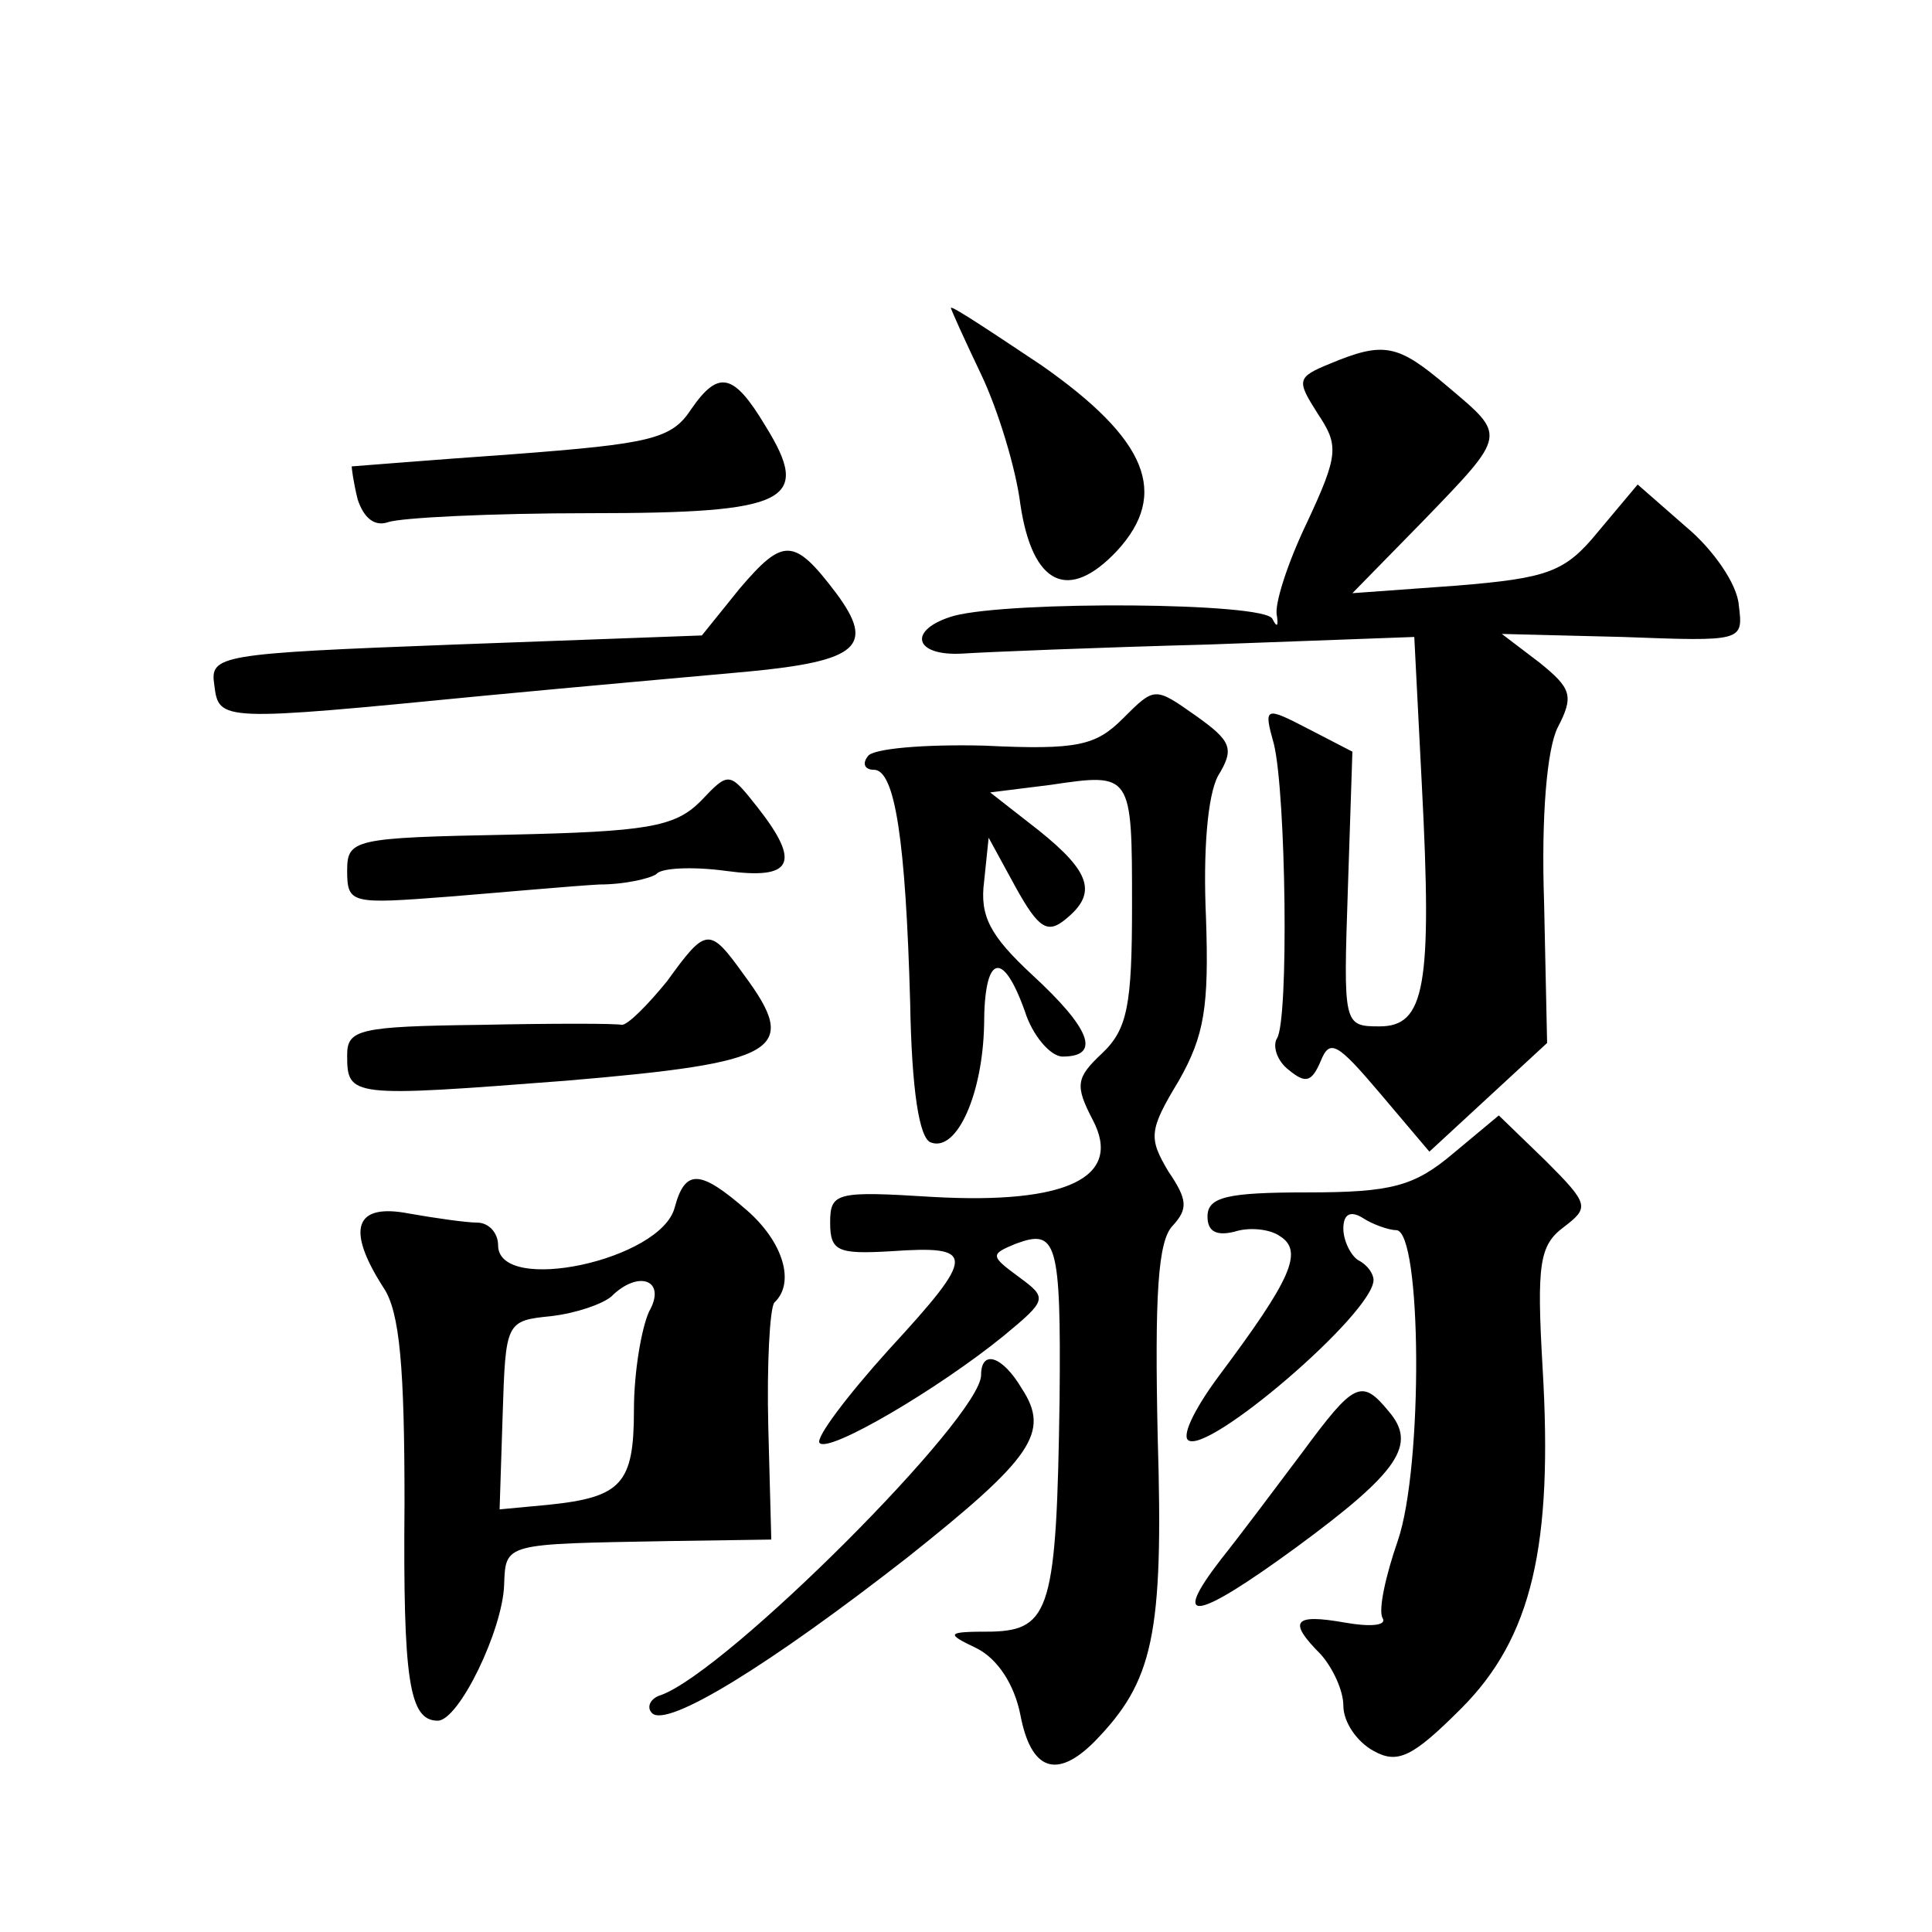 <?xml version="1.0" standalone="no"?>
<!DOCTYPE svg PUBLIC "-//W3C//DTD SVG 20010904//EN"
 "http://www.w3.org/TR/2001/REC-SVG-20010904/DTD/svg10.dtd">
<svg version="1.0" xmlns="http://www.w3.org/2000/svg"
 width="128pt" height="128pt" viewBox="0 0 128 128"
 preserveAspectRatio="xMidYMid meet">
<g transform="translate(0,128) scale(0.1,-0.1)"
fill="#0" stroke="none">
<path d="M630 1076 c0 -1 9 -21 20 -44 11 -23 23 -62 26 -86 8 -54 32 -65 64 -31
35 38 20 74 -50 123 -33 22 -60 40 -60 38z M881 1039 c-22 -9 -22 -11 -8 -33 14
-21 14 -27 -7 -72 -13 -27 -22 -55 -20 -62 1 -7 0 -8 -3 -2 -5 11 -173 12 -211
2 -31 -9 -27 -27 6 -25 15 1 88 4 163 6 l136 5 5 -98 c7 -134 2 -160 -28 -160 -24
0 -24 1 -21 91 l3 91 -29 15 c-29 15 -30 15 -23 -10 8 -33 10 -183 2 -195 -3 -5
0 -15 8 -21 11 -9 15 -8 21 6 6 15 11 12 39 -21 l33 -39 39 36 39 36 -2 93 c-2
58 2 102 9 116 11 21 9 26 -12 43 l-25 19 80 -2 c80 -3 80 -3 77 21 -1 14 -17 37
-35 52 l-32 28 -26 -31 c-22 -27 -33 -31 -94 -36 l-69 -5 47 48 c56 58 55 56 16
89 -33 28 -42 30 -78 15z M458 1009 c-13 -20 -27 -23 -119 -30 -57 -4 -105 -8 -106
-8 0 -1 1 -10 4 -22 4 -12 11 -18 20 -15 8 3 68 6 134 6 132 0 147 8 116 58 -21
35 -31 37 -49 11z M490 890 l-25 -31 -163 -6 c-158 -6 -163 -7 -160 -27 3 -24 4
-24 178 -7 63 6 142 13 175 16 74 7 85 17 59 52 -28 37 -35 37 -64 3z M744 804
c-18 -18 -30 -21 -92 -18 -40 1 -74 -2 -77 -7 -4 -5 -2 -9 4 -9 14 0 21 -47 24
-154 1 -58 6 -91 14 -93 17 -6 34 32 35 78 0 46 12 51 27 9 5 -16 17 -30 25 -30
26 0 18 19 -20 54 -28 26 -35 39 -32 62 l3 29 18 -33 c15 -27 21 -31 33 -21 21
17 17 31 -18 59 l-32 25 40 5 c54 8 54 8 54 -80 0 -66 -3 -82 -20 -98 -17 -16 -18
-21 -6 -44 20 -38 -17 -56 -106 -51 -64 4 -68 3 -68 -17 0 -19 5 -21 40 -19 57
4 57 -2 -1 -65 -28 -31 -49 -59 -46 -62 6 -7 79 36 122 71 29 24 29 25 10 39 -19
14 -19 15 -2 22 27 10 30 2 29 -103 -2 -138 -6 -153 -45 -154 -30 0 -31 -1 -10
-11 14 -7 25 -24 29 -44 7 -37 24 -43 49 -18 39 40 46 70 42 202 -2 93 0 130 10
140 10 11 10 17 -3 36 -13 22 -13 27 7 60 17 30 20 49 18 108 -2 44 1 81 8 94 11
18 9 23 -15 40 -27 19 -27 19 -48 -2z M464 749 c-17 -17 -36 -20 -127 -22 -103
-2 -107 -3 -107 -24 0 -22 3 -22 68 -17 37 3 81 7 99 8 17 0 34 4 38 7 3 4 24 5
46 2 44 -6 50 5 21 42 -19 24 -19 24 -38 4z M442 630 c-13 -16 -26 -29 -30 -29
-4 1 -46 1 -94 0 -80 -1 -88 -3 -88 -20 0 -28 2 -28 145 -17 142 12 155 20 118
70 -23 32 -25 32 -51 -4z M963 516 c-26 -22 -41 -26 -97 -26 -53 0 -66 -3 -66 -16
0 -10 6 -13 18 -10 9 3 23 2 30 -3 16 -10 7 -29 -40 -92 -15 -20 -25 -39 -21 -43
12 -11 123 84 123 106 0 4 -4 10 -10 13 -5 3 -10 13 -10 21 0 10 5 12 13 7 6 -4
17 -8 22 -8 17 0 18 -157 1 -206 -8 -23 -13 -46 -10 -51 3 -5 -8 -6 -25 -3 -34
6 -38 1 -16 -21 8 -9 15 -24 15 -34 0 -11 9 -24 20 -30 16 -9 26 -4 58 28 47 47
61 108 54 226 -4 69 -2 81 14 93 17 13 17 15 -12 44 l-31 30 -30 -25z M447 480
c-9 -35 -117 -58 -117 -25 0 8 -6 15 -14 15 -7 0 -28 3 -45 6 -36 7 -42 -10 -17
-49 11 -16 14 -54 14 -143 -1 -117 3 -144 22 -144 14 0 43 60 44 90 1 28 0 27 109
29 l68 1 -2 75 c-1 41 1 78 4 82 14 13 6 40 -18 61 -31 27 -41 28 -48 2z m-17 -69
c-5 -11 -10 -40 -10 -65 0 -49 -8 -58 -57 -63 l-32 -3 2 62 c2 62 2 63 32 66 17
2 34 8 40 13 18 18 37 11 25 -10z M650 369 c0 -28 -168 -196 -212 -212 -7 -2 -10
-8 -6 -12 10 -10 78 32 169 103 83 66 95 83 76 112 -13 22 -27 26 -27 9z M863 318
c-18 -24 -42 -56 -54 -71 -34 -44 -17 -41 50 8 68 50 80 68 61 90 -18 22 -23 19
-57 -27z"/>
</g>
</svg>
